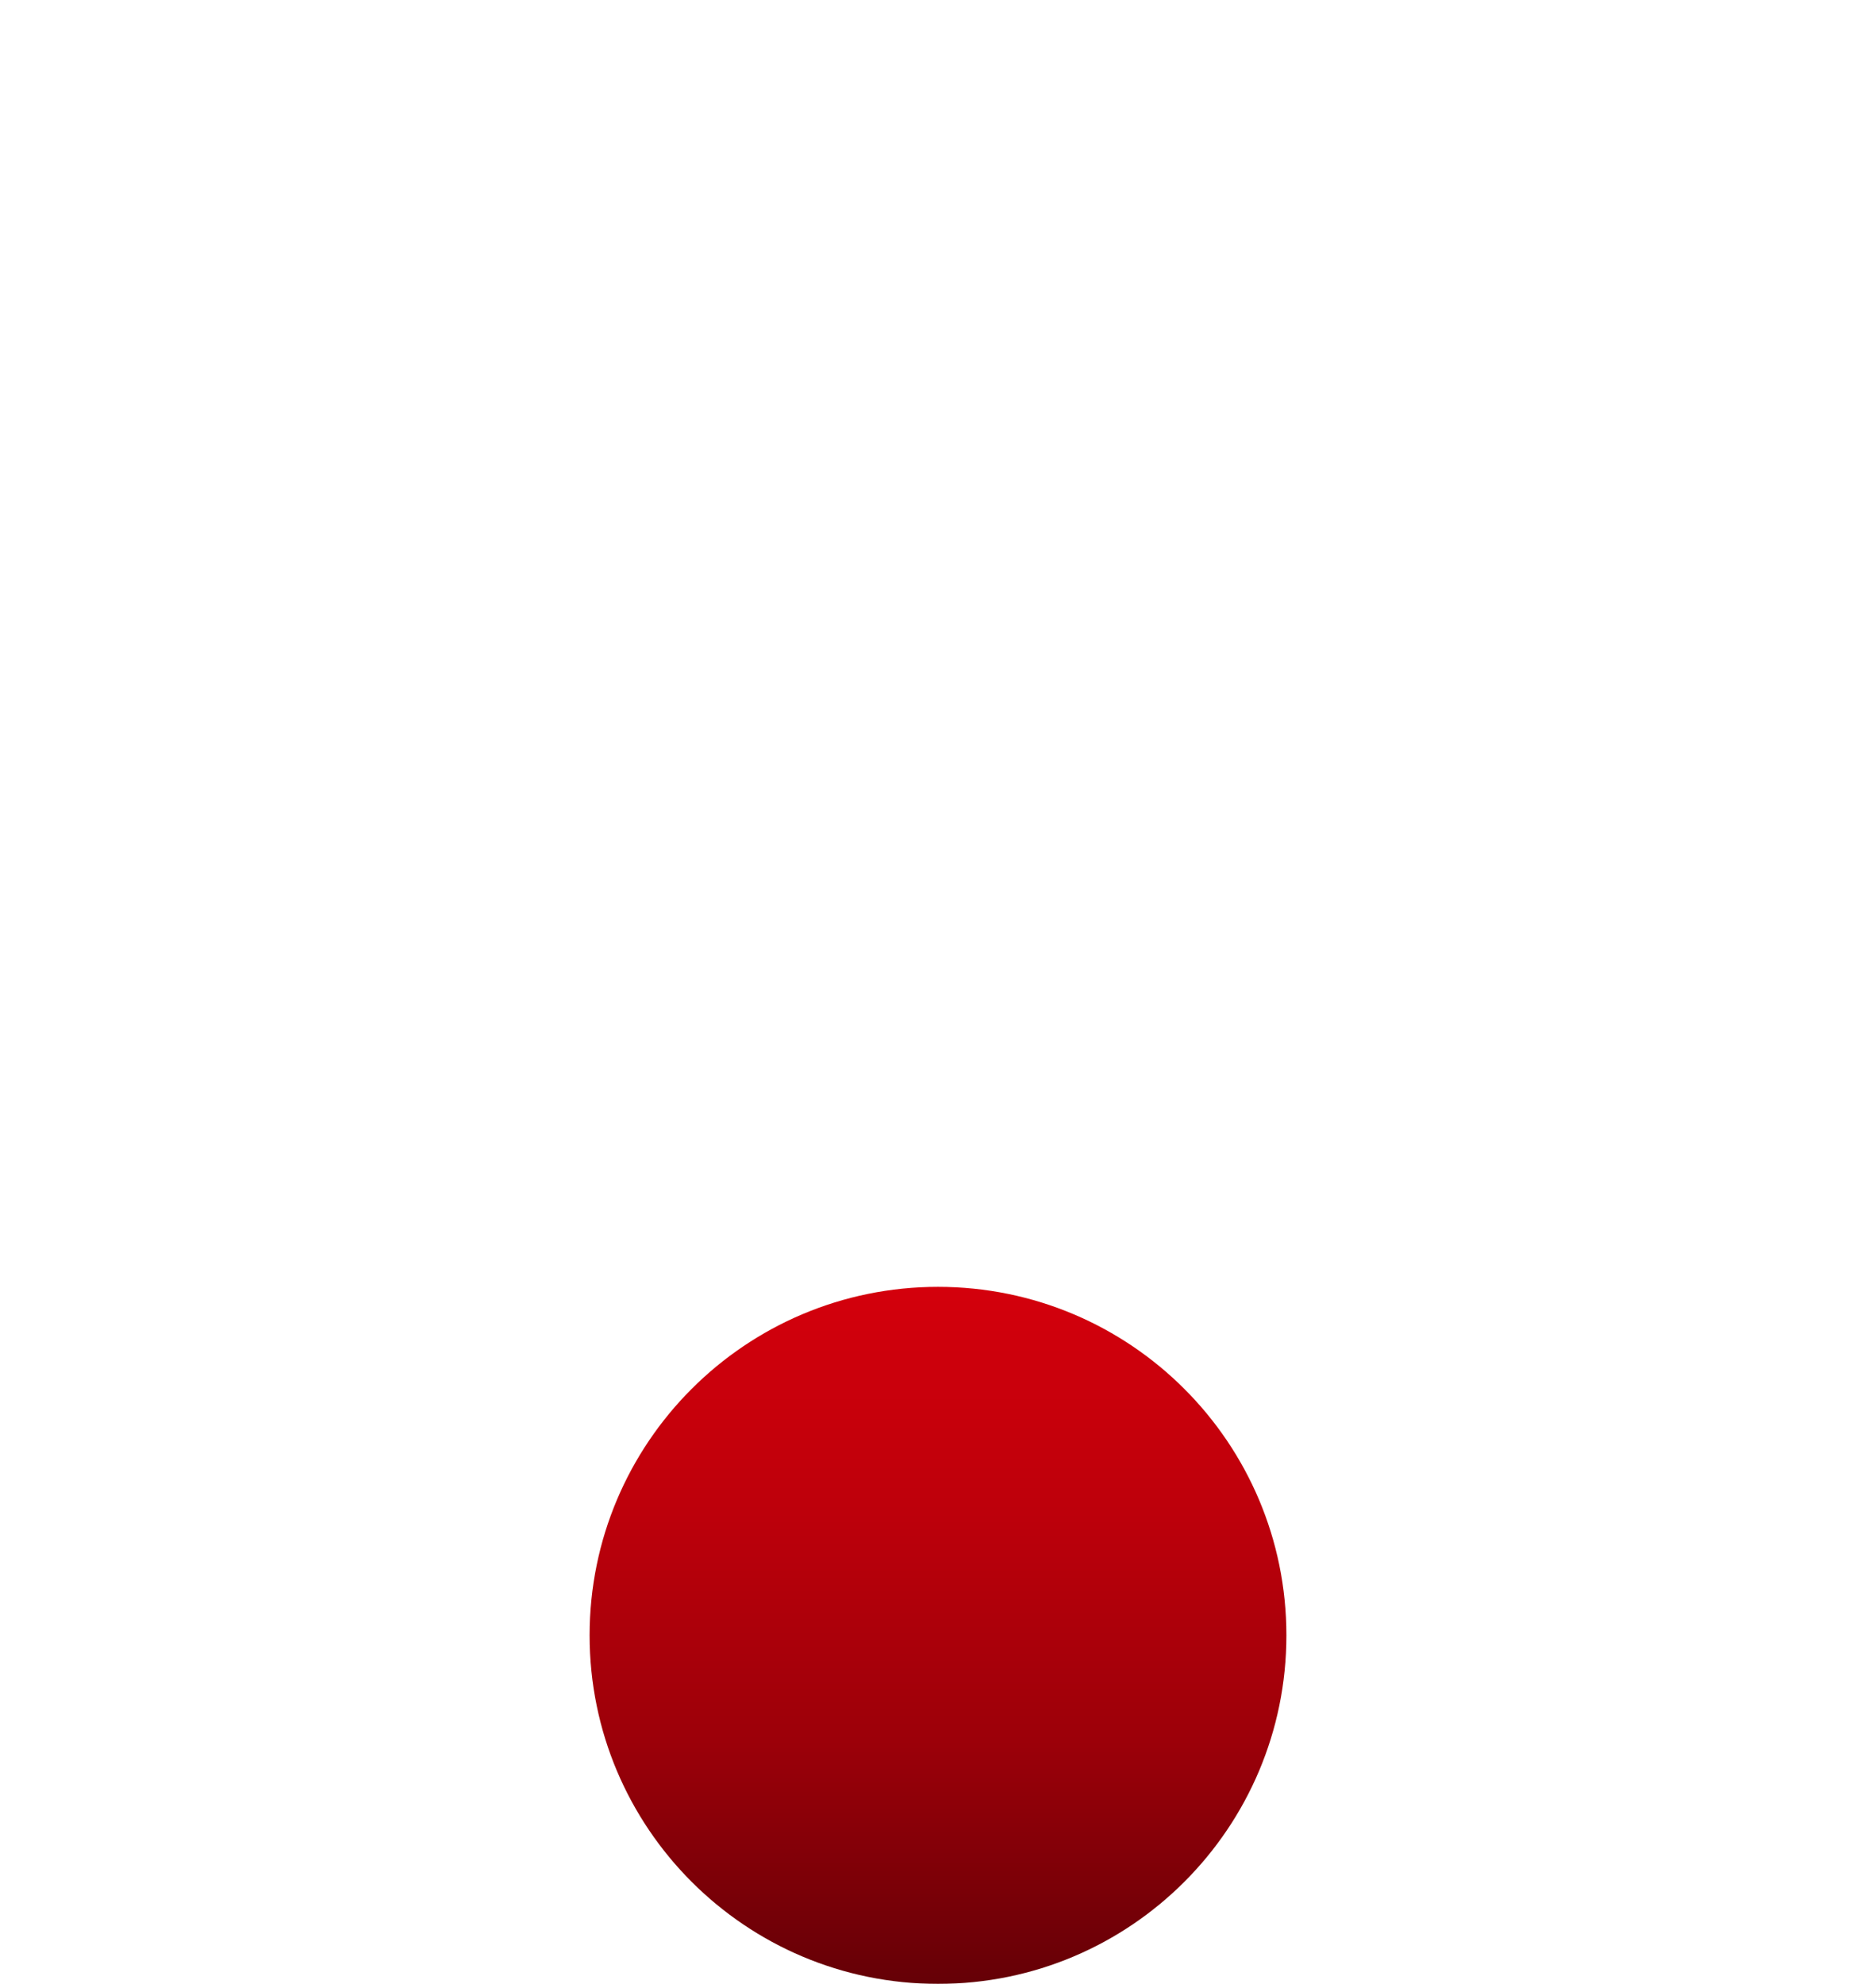 <svg xmlns="http://www.w3.org/2000/svg" xmlns:xlink="http://www.w3.org/1999/xlink" width="140" height="148" fill="none" viewBox="0 0 140 148">
    <g filter="url(#filter0_ddddf)">
        <path fill="url(#pattern0)" d="M44 56c0-14.36 11.64-26 26-26s26 11.64 26 26-11.64 26-26 26-26-11.64-26-26z"/>
        <path fill="url(#paint0_linear)" d="M44 56c0-14.36 11.64-26 26-26s26 11.64 26 26-11.64 26-26 26-26-11.64-26-26z"/>
    </g>
    <defs>
        <linearGradient id="paint0_linear" x1="70" x2="70" y1="30" y2="82" gradientUnits="userSpaceOnUse">
            <stop stop-color="#D4000C"/>
            <stop offset=".323" stop-color="#BD000B"/>
            <stop offset=".651" stop-color="#9C0009"/>
            <stop offset="1" stop-color="#650006"/>
        </linearGradient>
        <pattern id="pattern0" width="1" height="1" patternContentUnits="objectBoundingBox">
            <use transform="translate(-.1) scale(.001)" xlink:href="#image0"/>
        </pattern>
        <filter id="filter0_ddddf" width="140" height="148" x="0" y="0" color-interpolation-filters="sRGB" filterUnits="userSpaceOnUse">
            <feFlood flood-opacity="0" result="BackgroundImageFix"/>
            <feColorMatrix in="SourceAlpha" values="0 0 0 0 0 0 0 0 0 0 0 0 0 0 0 0 0 0 127 0"/>
            <feOffset dy="14"/>
            <feGaussianBlur stdDeviation="14"/>
            <feColorMatrix values="0 0 0 0 0.831 0 0 0 0 0 0 0 0 0 0.047 0 0 0 0.04 0"/>
            <feBlend in2="BackgroundImageFix" result="effect1_dropShadow"/>
            <feColorMatrix in="SourceAlpha" values="0 0 0 0 0 0 0 0 0 0 0 0 0 0 0 0 0 0 127 0"/>
            <feOffset dy="22"/>
            <feGaussianBlur stdDeviation="22"/>
            <feColorMatrix values="0 0 0 0 0.831 0 0 0 0 0 0 0 0 0 0.047 0 0 0 0.04 0"/>
            <feBlend in2="effect1_dropShadow" result="effect2_dropShadow"/>
            <feColorMatrix in="SourceAlpha" values="0 0 0 0 0 0 0 0 0 0 0 0 0 0 0 0 0 0 127 0"/>
            <feOffset dy="20"/>
            <feGaussianBlur stdDeviation="21"/>
            <feColorMatrix values="0 0 0 0 0.831 0 0 0 0 0 0 0 0 0 0.047 0 0 0 0.04 0"/>
            <feBlend in2="effect2_dropShadow" result="effect3_dropShadow"/>
            <feColorMatrix in="SourceAlpha" values="0 0 0 0 0 0 0 0 0 0 0 0 0 0 0 0 0 0 127 0"/>
            <feOffset dy="10"/>
            <feGaussianBlur stdDeviation="12"/>
            <feColorMatrix values="0 0 0 0 0.831 0 0 0 0 0 0 0 0 0 0.047 0 0 0 0.25 0"/>
            <feBlend in2="effect3_dropShadow" result="effect4_dropShadow"/>
            <feBlend in="SourceGraphic" in2="effect4_dropShadow" result="shape"/>
            <feGaussianBlur result="effect5_foregroundBlur" stdDeviation="15"/>
        </filter>
    </defs>
</svg>

